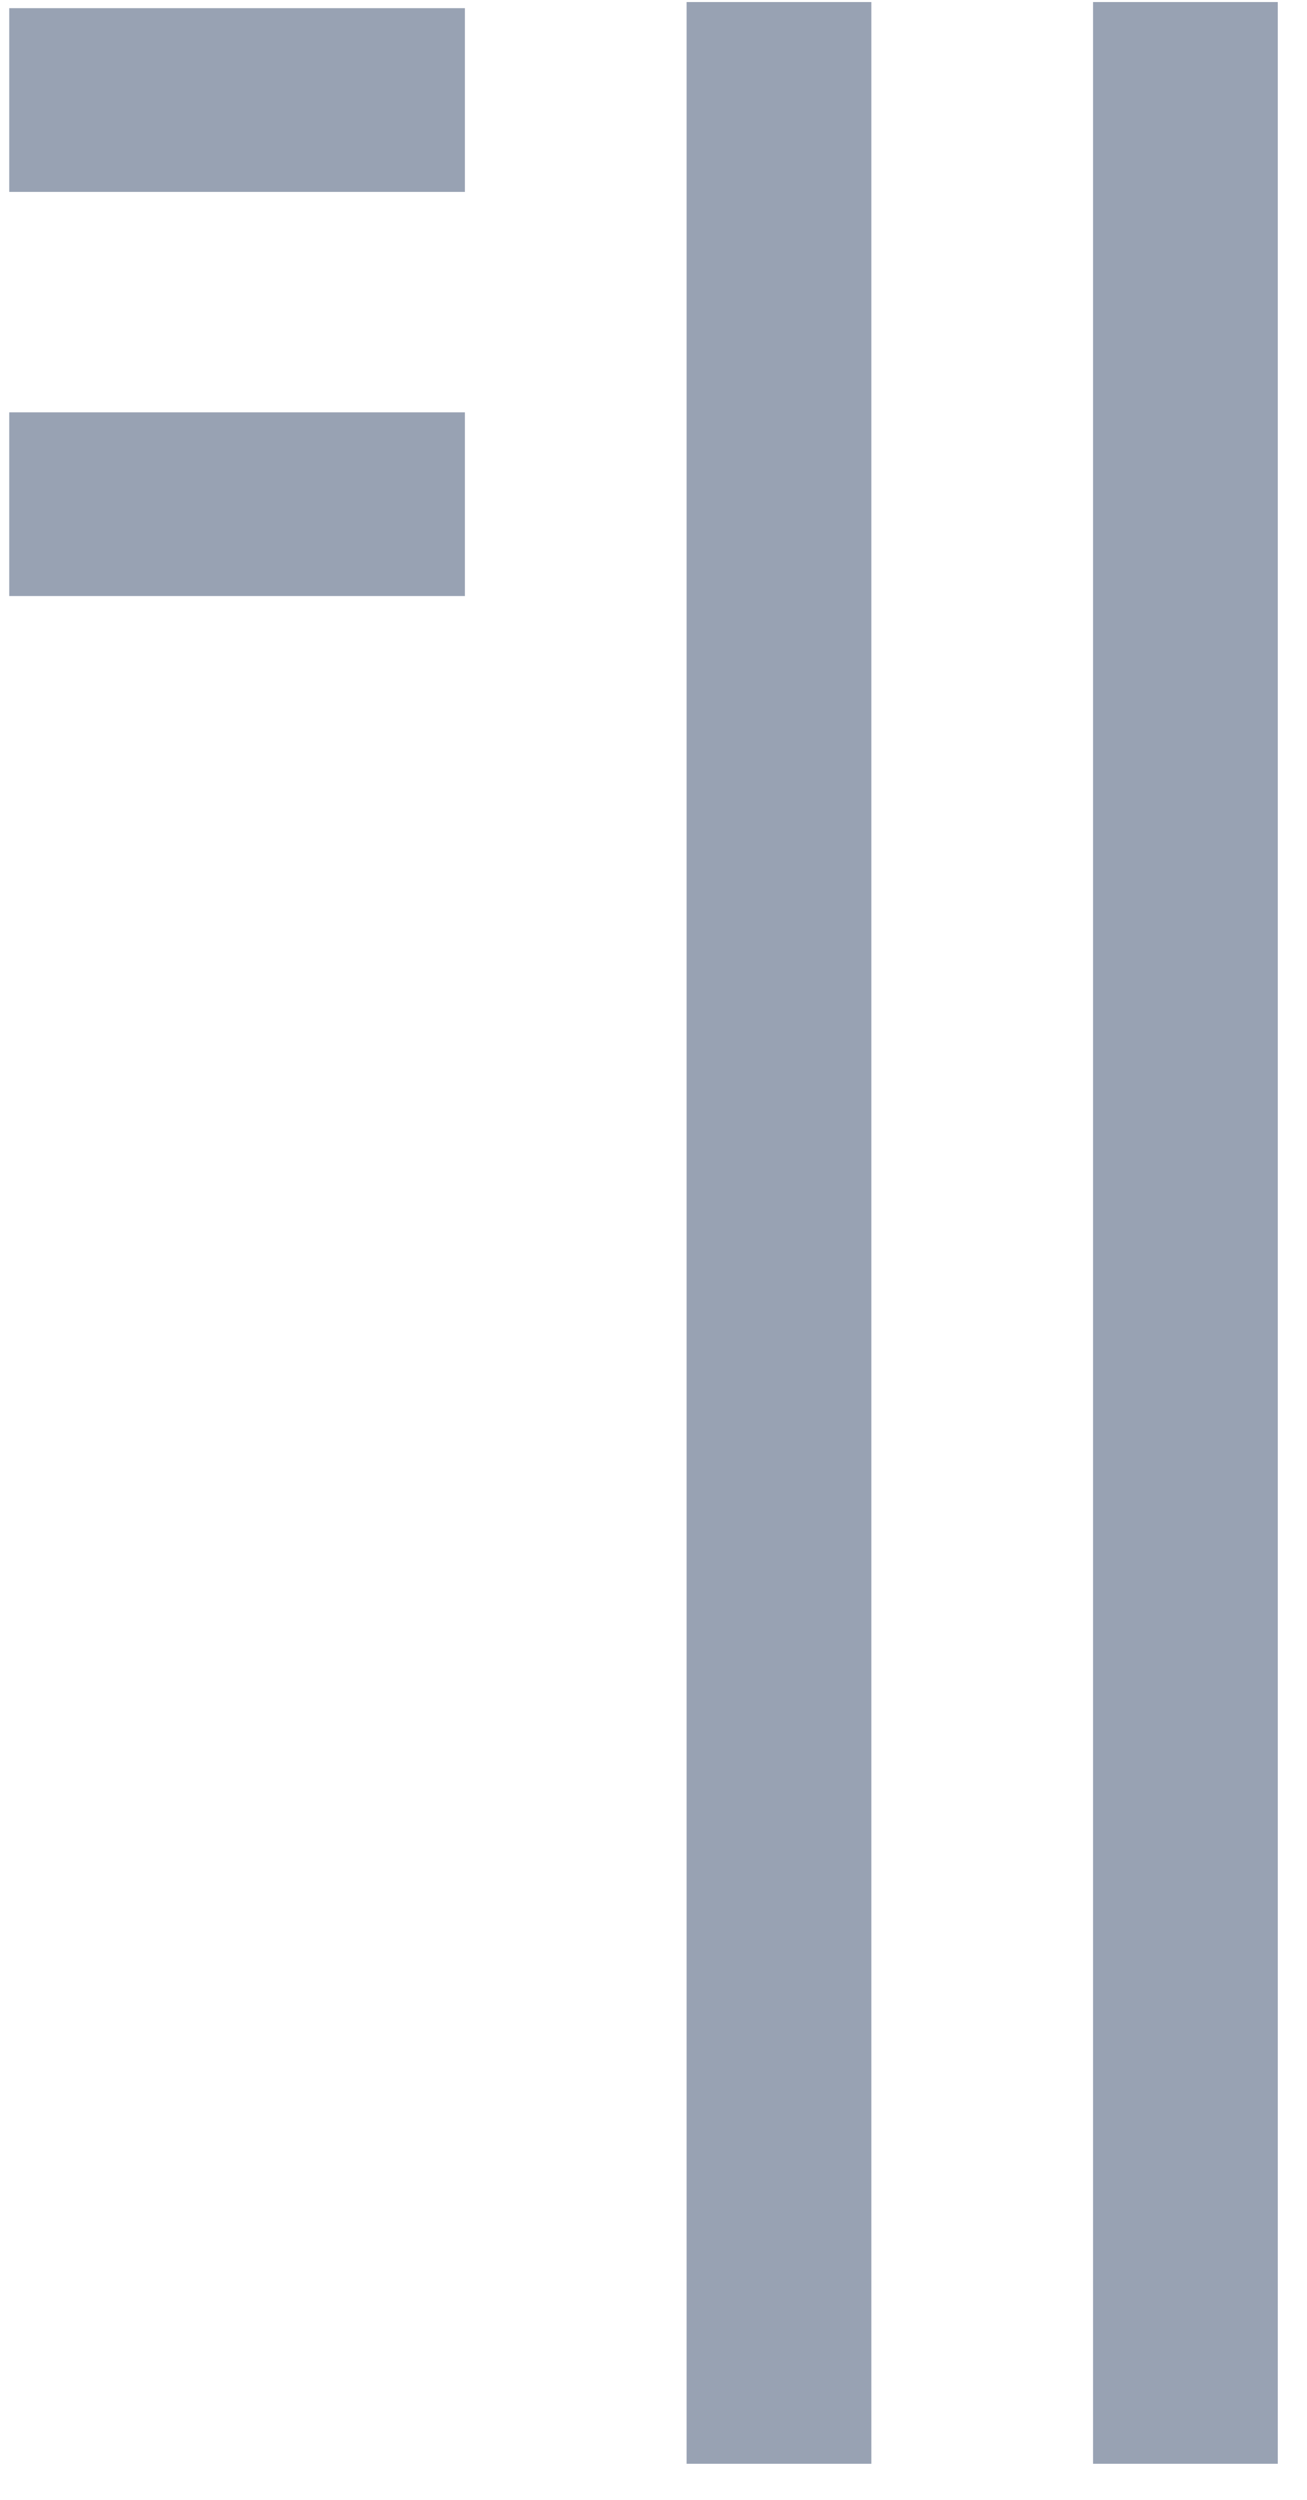 <svg width="34" height="65" viewBox="0 0 34 65" fill="none" xmlns="http://www.w3.org/2000/svg">
<path d="M28.434 64.053V0.053H33.24V64.053H28.434ZM17.861 64.053V0.053H22.667V64.053H17.861ZM0.24 4.989V0.212H12.094V4.989H0.24ZM0.24 15.496V10.72H12.094V15.496H0.24Z" fill="#98A2B3"/>
</svg>
